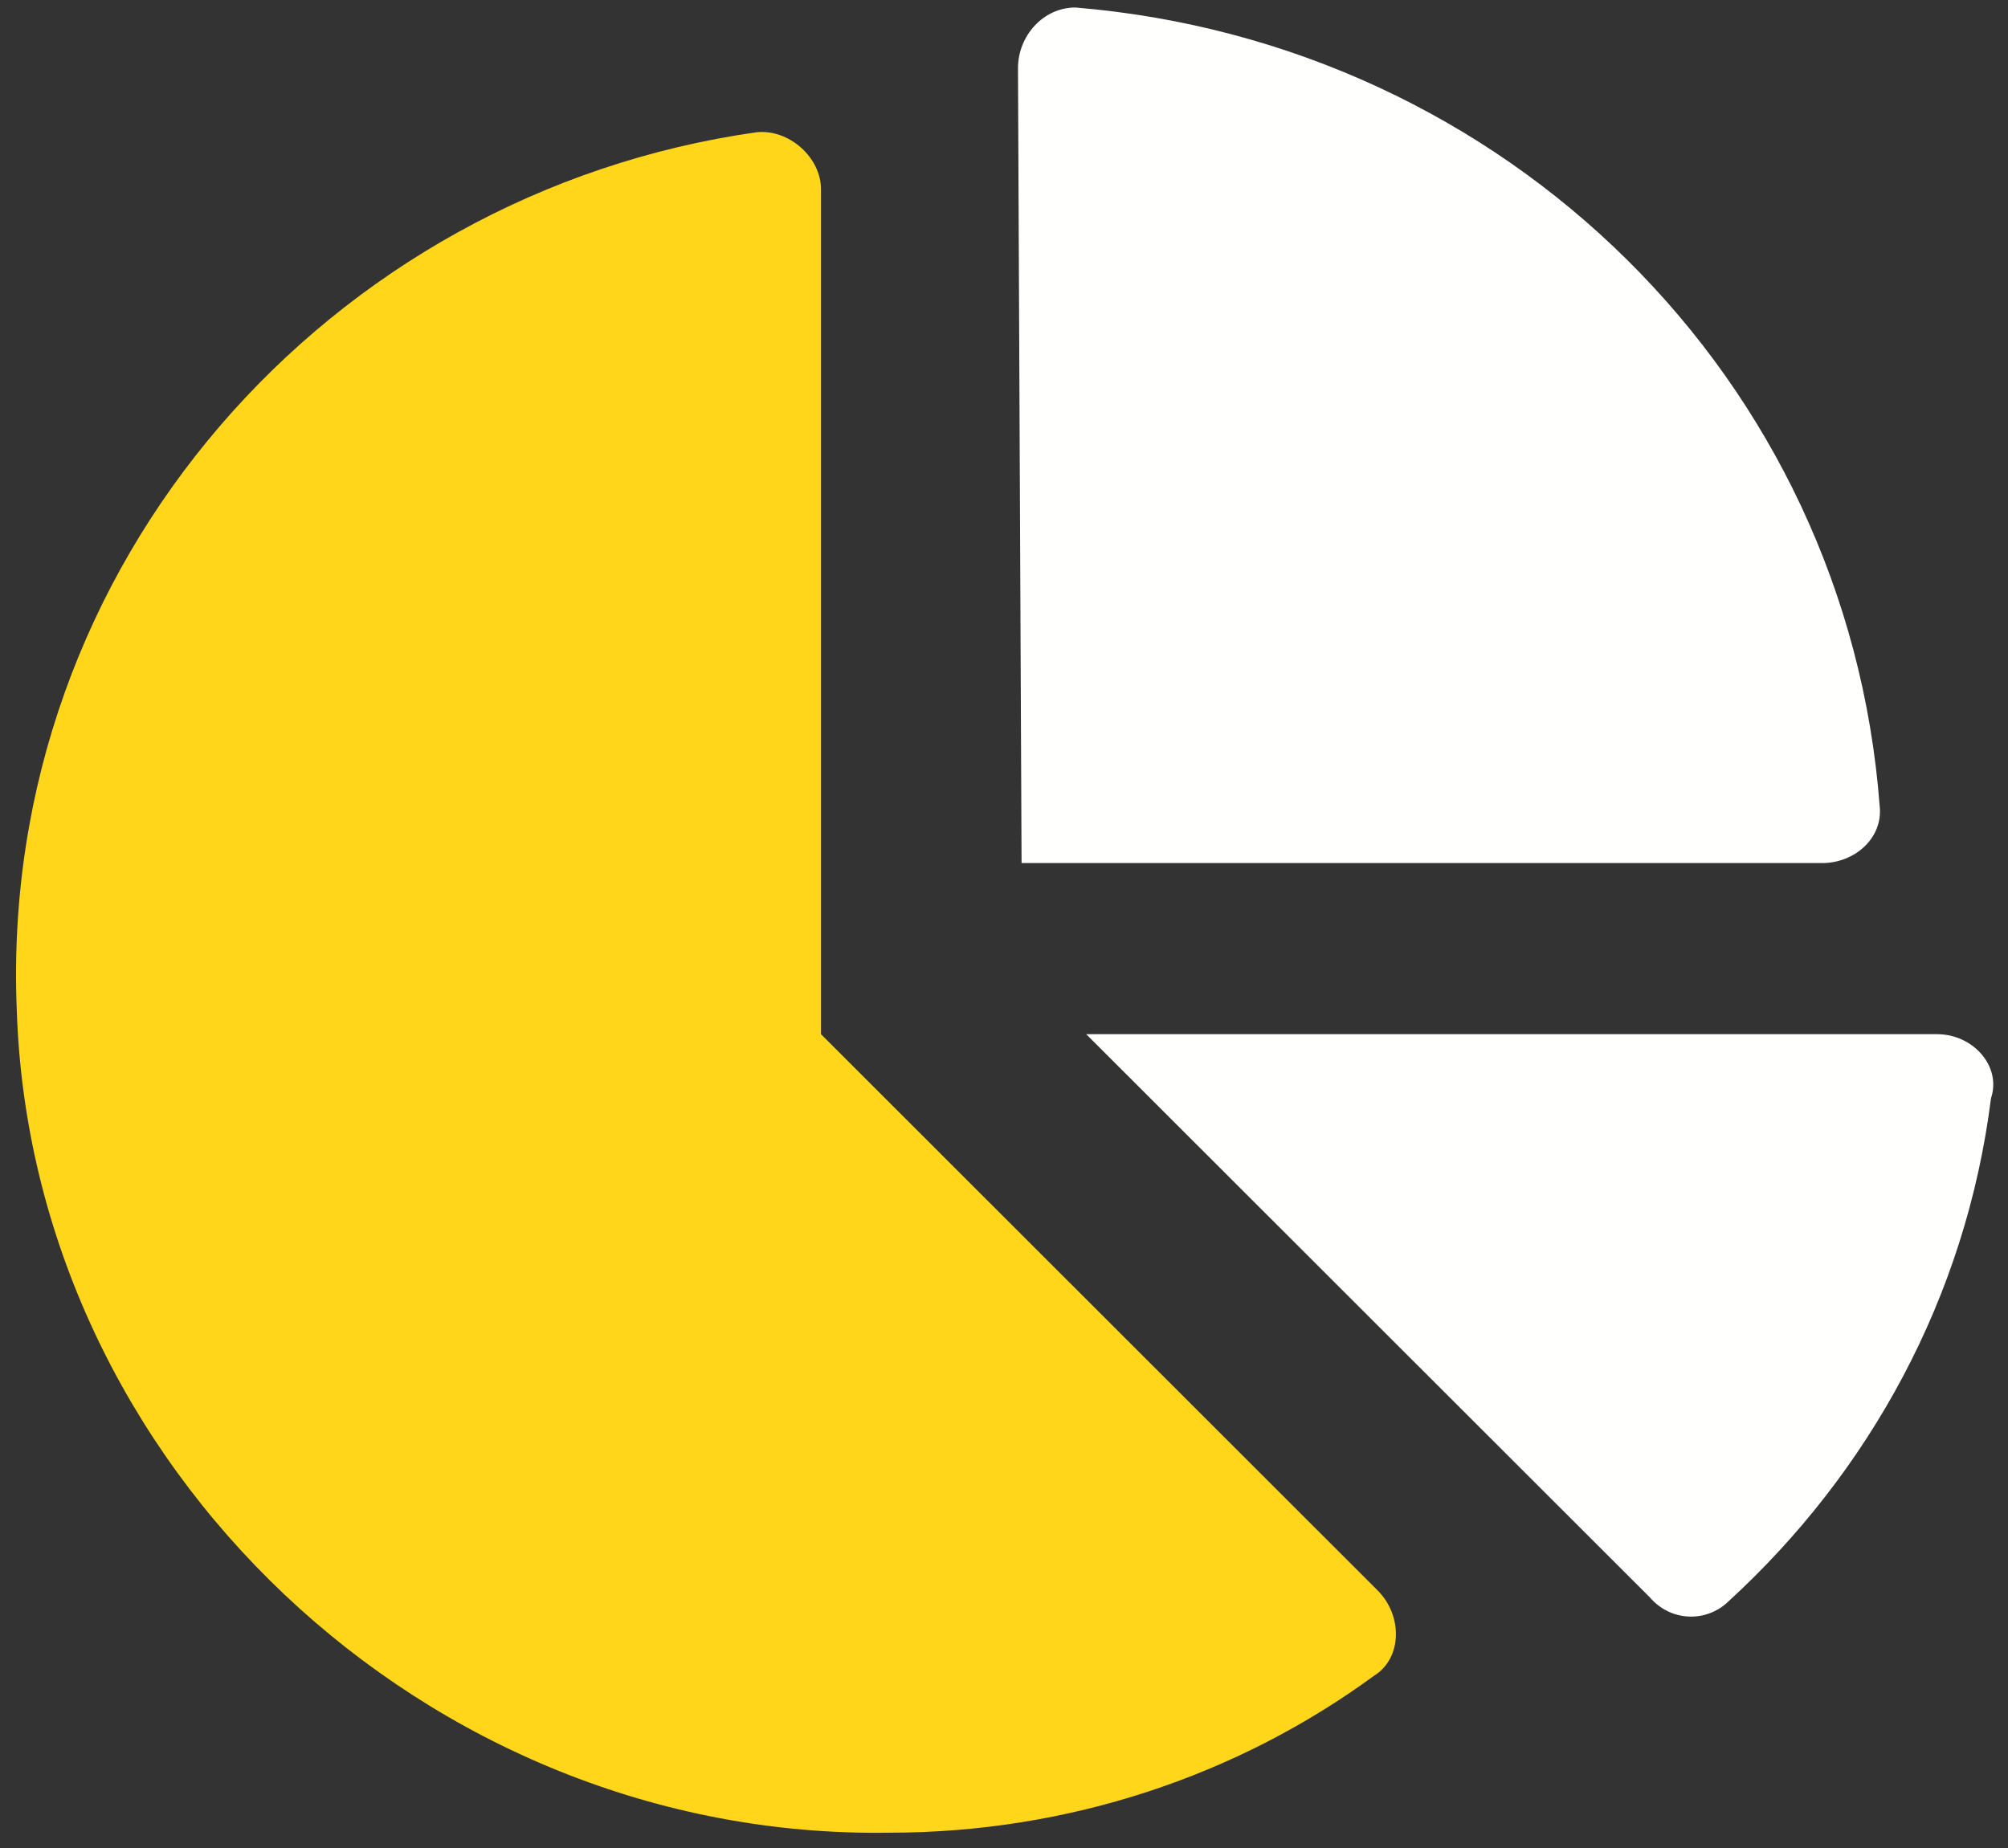 <svg width="88" height="81" viewBox="0 0 88 81" fill="none" xmlns="http://www.w3.org/2000/svg">
<rect x="0" y="0" width="88" height="81" fill="#333333" stroke="none"/>
<path d="M35.98 45.327V8.297C35.98 6.891 34.564 5.641 33.148 5.798C14.423 8.454 -0.053 24.703 0.734 44.233C1.363 64.232 18.672 80.637 38.969 80.325C46.837 80.325 54.232 77.825 60.211 73.45C61.47 72.669 61.47 70.794 60.369 69.7L35.98 45.327Z" fill="#FFD61A"/>
<path d="M84.894 45.327H47.602L72.306 70.013C73.25 71.106 74.824 71.106 75.768 70.169C81.904 64.544 86.153 56.888 87.254 48.139C87.726 46.733 86.467 45.327 84.894 45.327ZM82.376 35.327C80.96 16.578 66.012 1.892 47.13 0.329C45.714 0.329 44.613 1.579 44.613 2.985L44.77 37.827H79.859C81.275 37.827 82.534 36.733 82.376 35.327Z" fill="#FFFFFE"/>
</svg>

